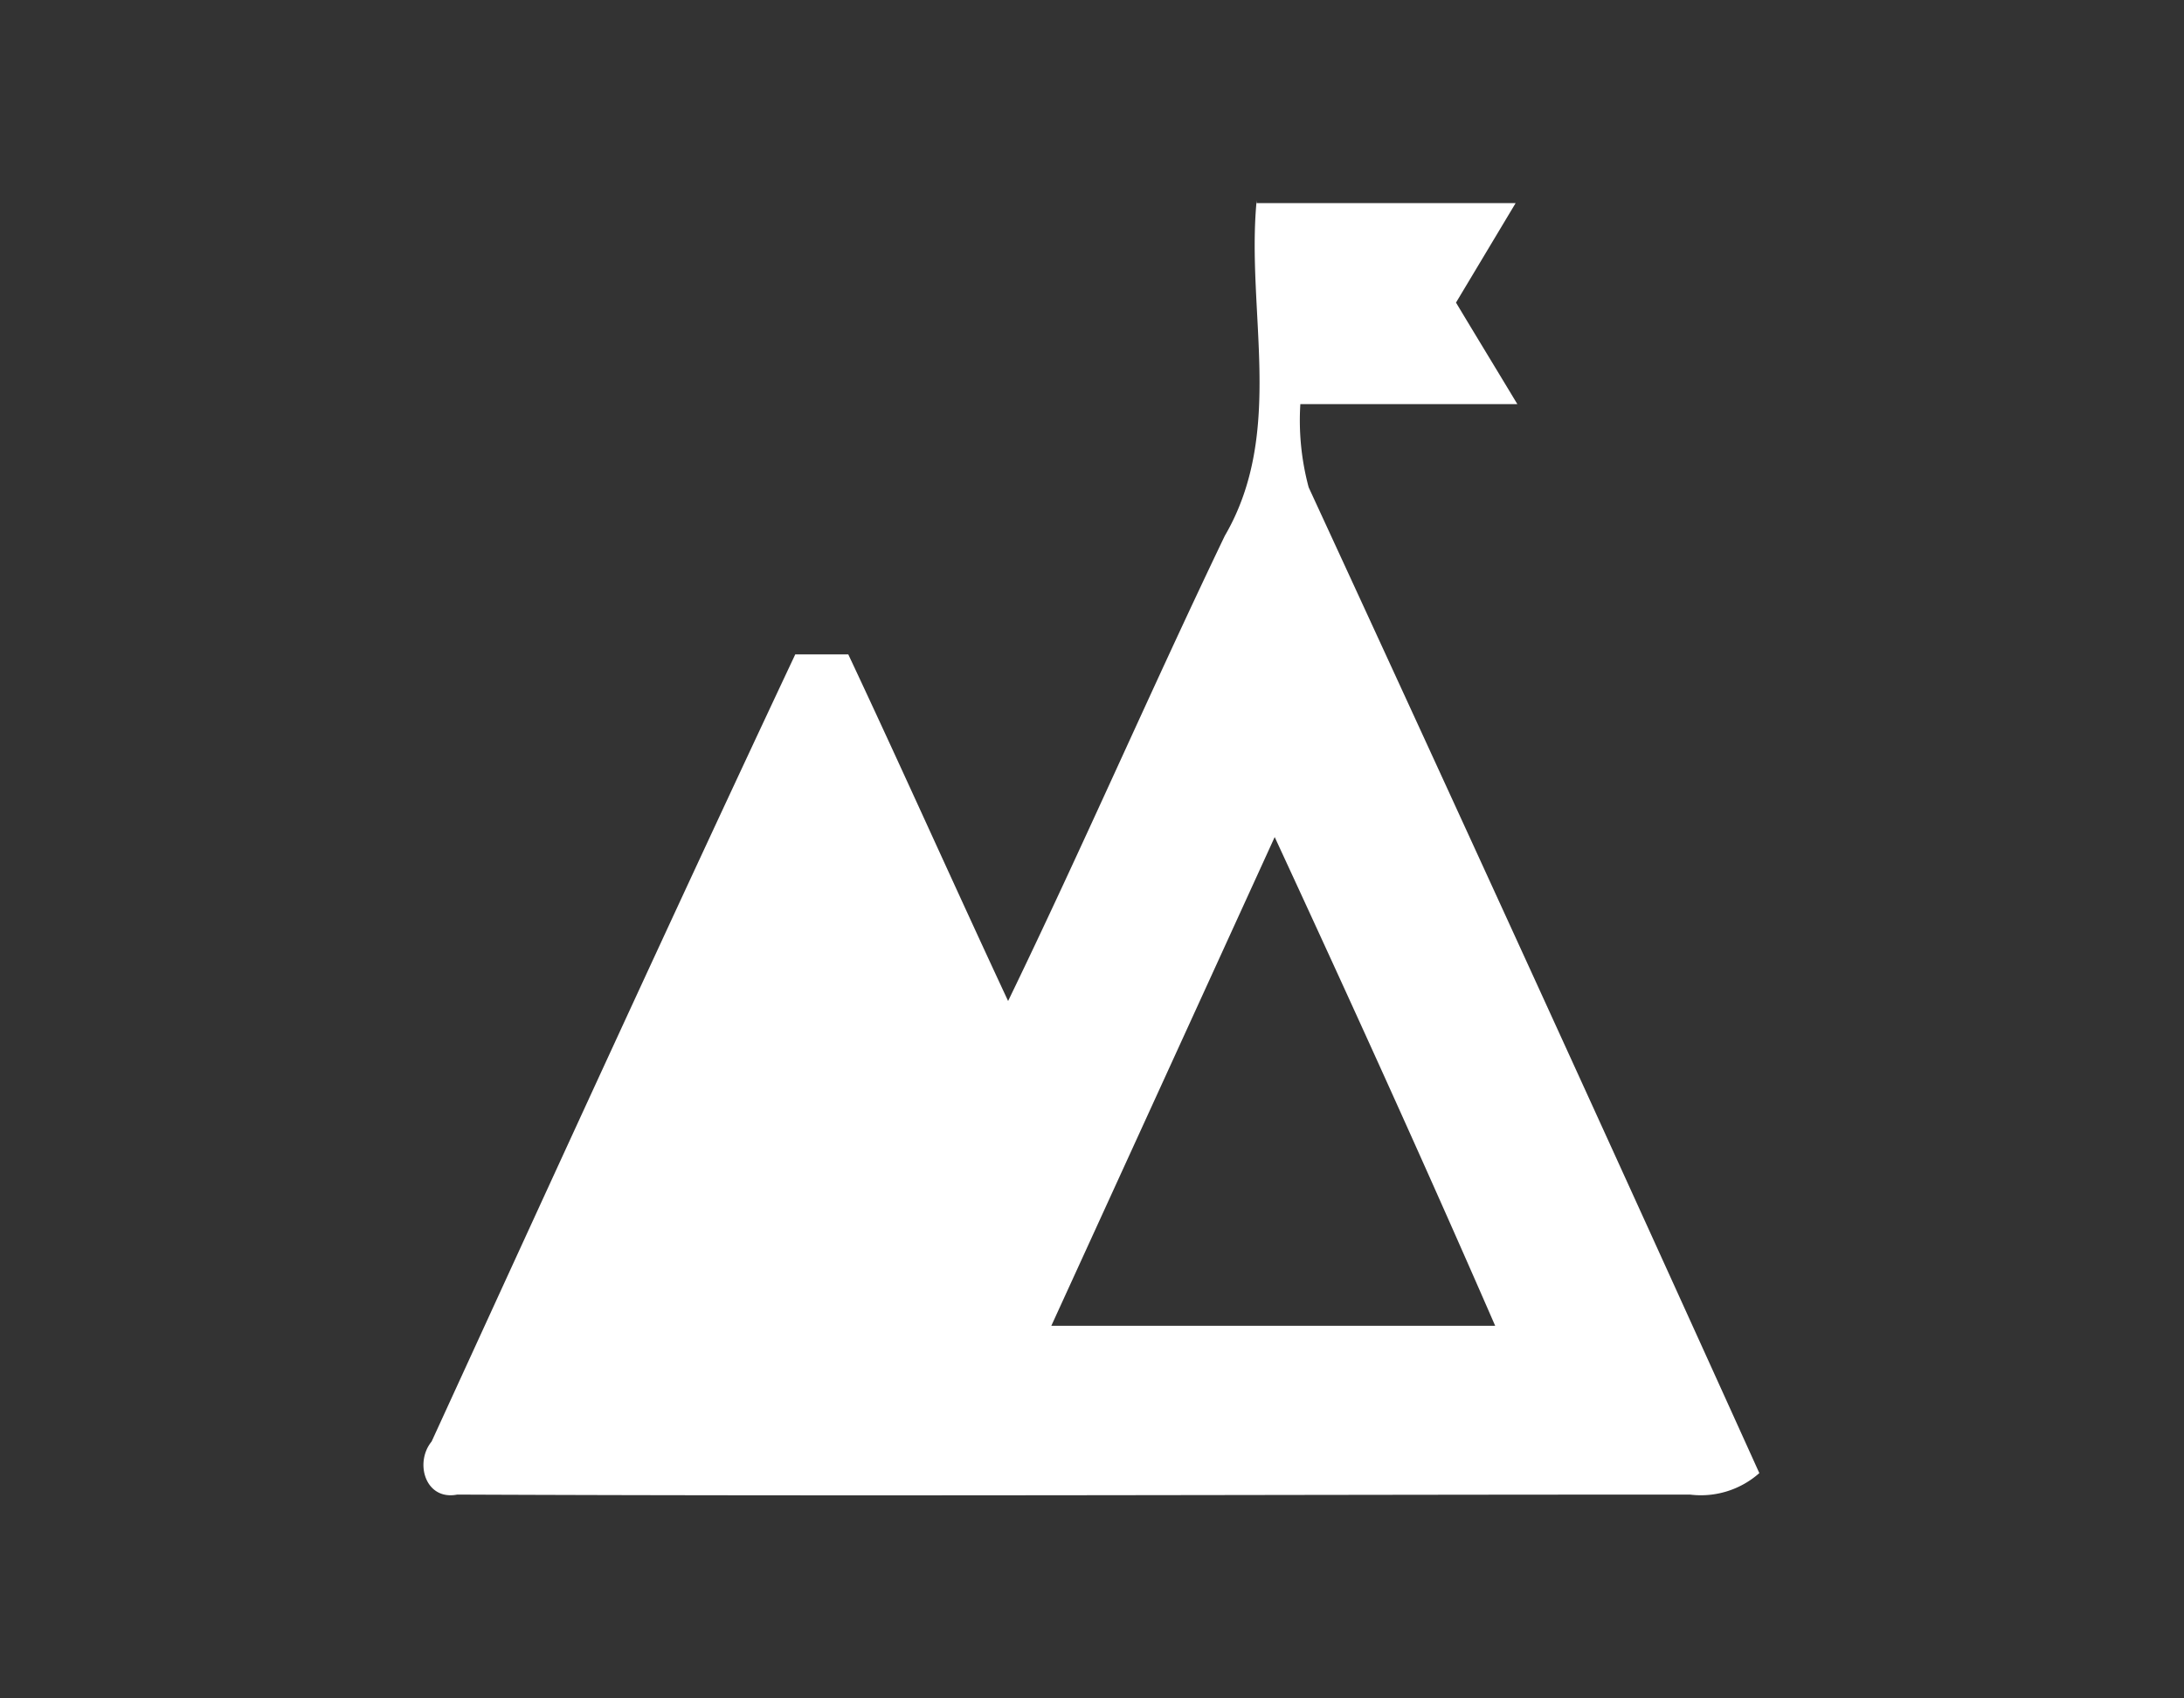 <svg xmlns="http://www.w3.org/2000/svg" viewBox="0 0 63 49"><rect x="0" y="0" width="63" height="49" fill="#333333" stroke="none"/><defs><style>.cls-1{fill:#fff;}</style></defs><title>Mini</title><g id="Layer_2" data-name="Layer 2"><g id="_343433ff" data-name="#343433ff"><path class="cls-1" d="M36.25,5.86h7.47L42,8.73c.6,1,1.18,1.95,1.77,2.93H37.51a7.46,7.46,0,0,0,.24,2.4q6.55,14.19,13,28.44a2.54,2.54,0,0,1-2,.62c-11.86,0-23.71.05-35.56,0-.92.18-1.24-.92-.74-1.53C15.93,34,19.4,26.41,22.94,18.88c.38,0,1.15,0,1.53,0,1.57,3.34,3.07,6.7,4.61,10,2.15-4.44,4.13-9,6.25-13.42,1.75-3,.61-6.48.92-9.68m-6,32.47H43.13c-2.06-4.73-4.19-9.41-6.36-14.1Q33.52,31.27,30.29,38.33Z"/></g></g></svg>
